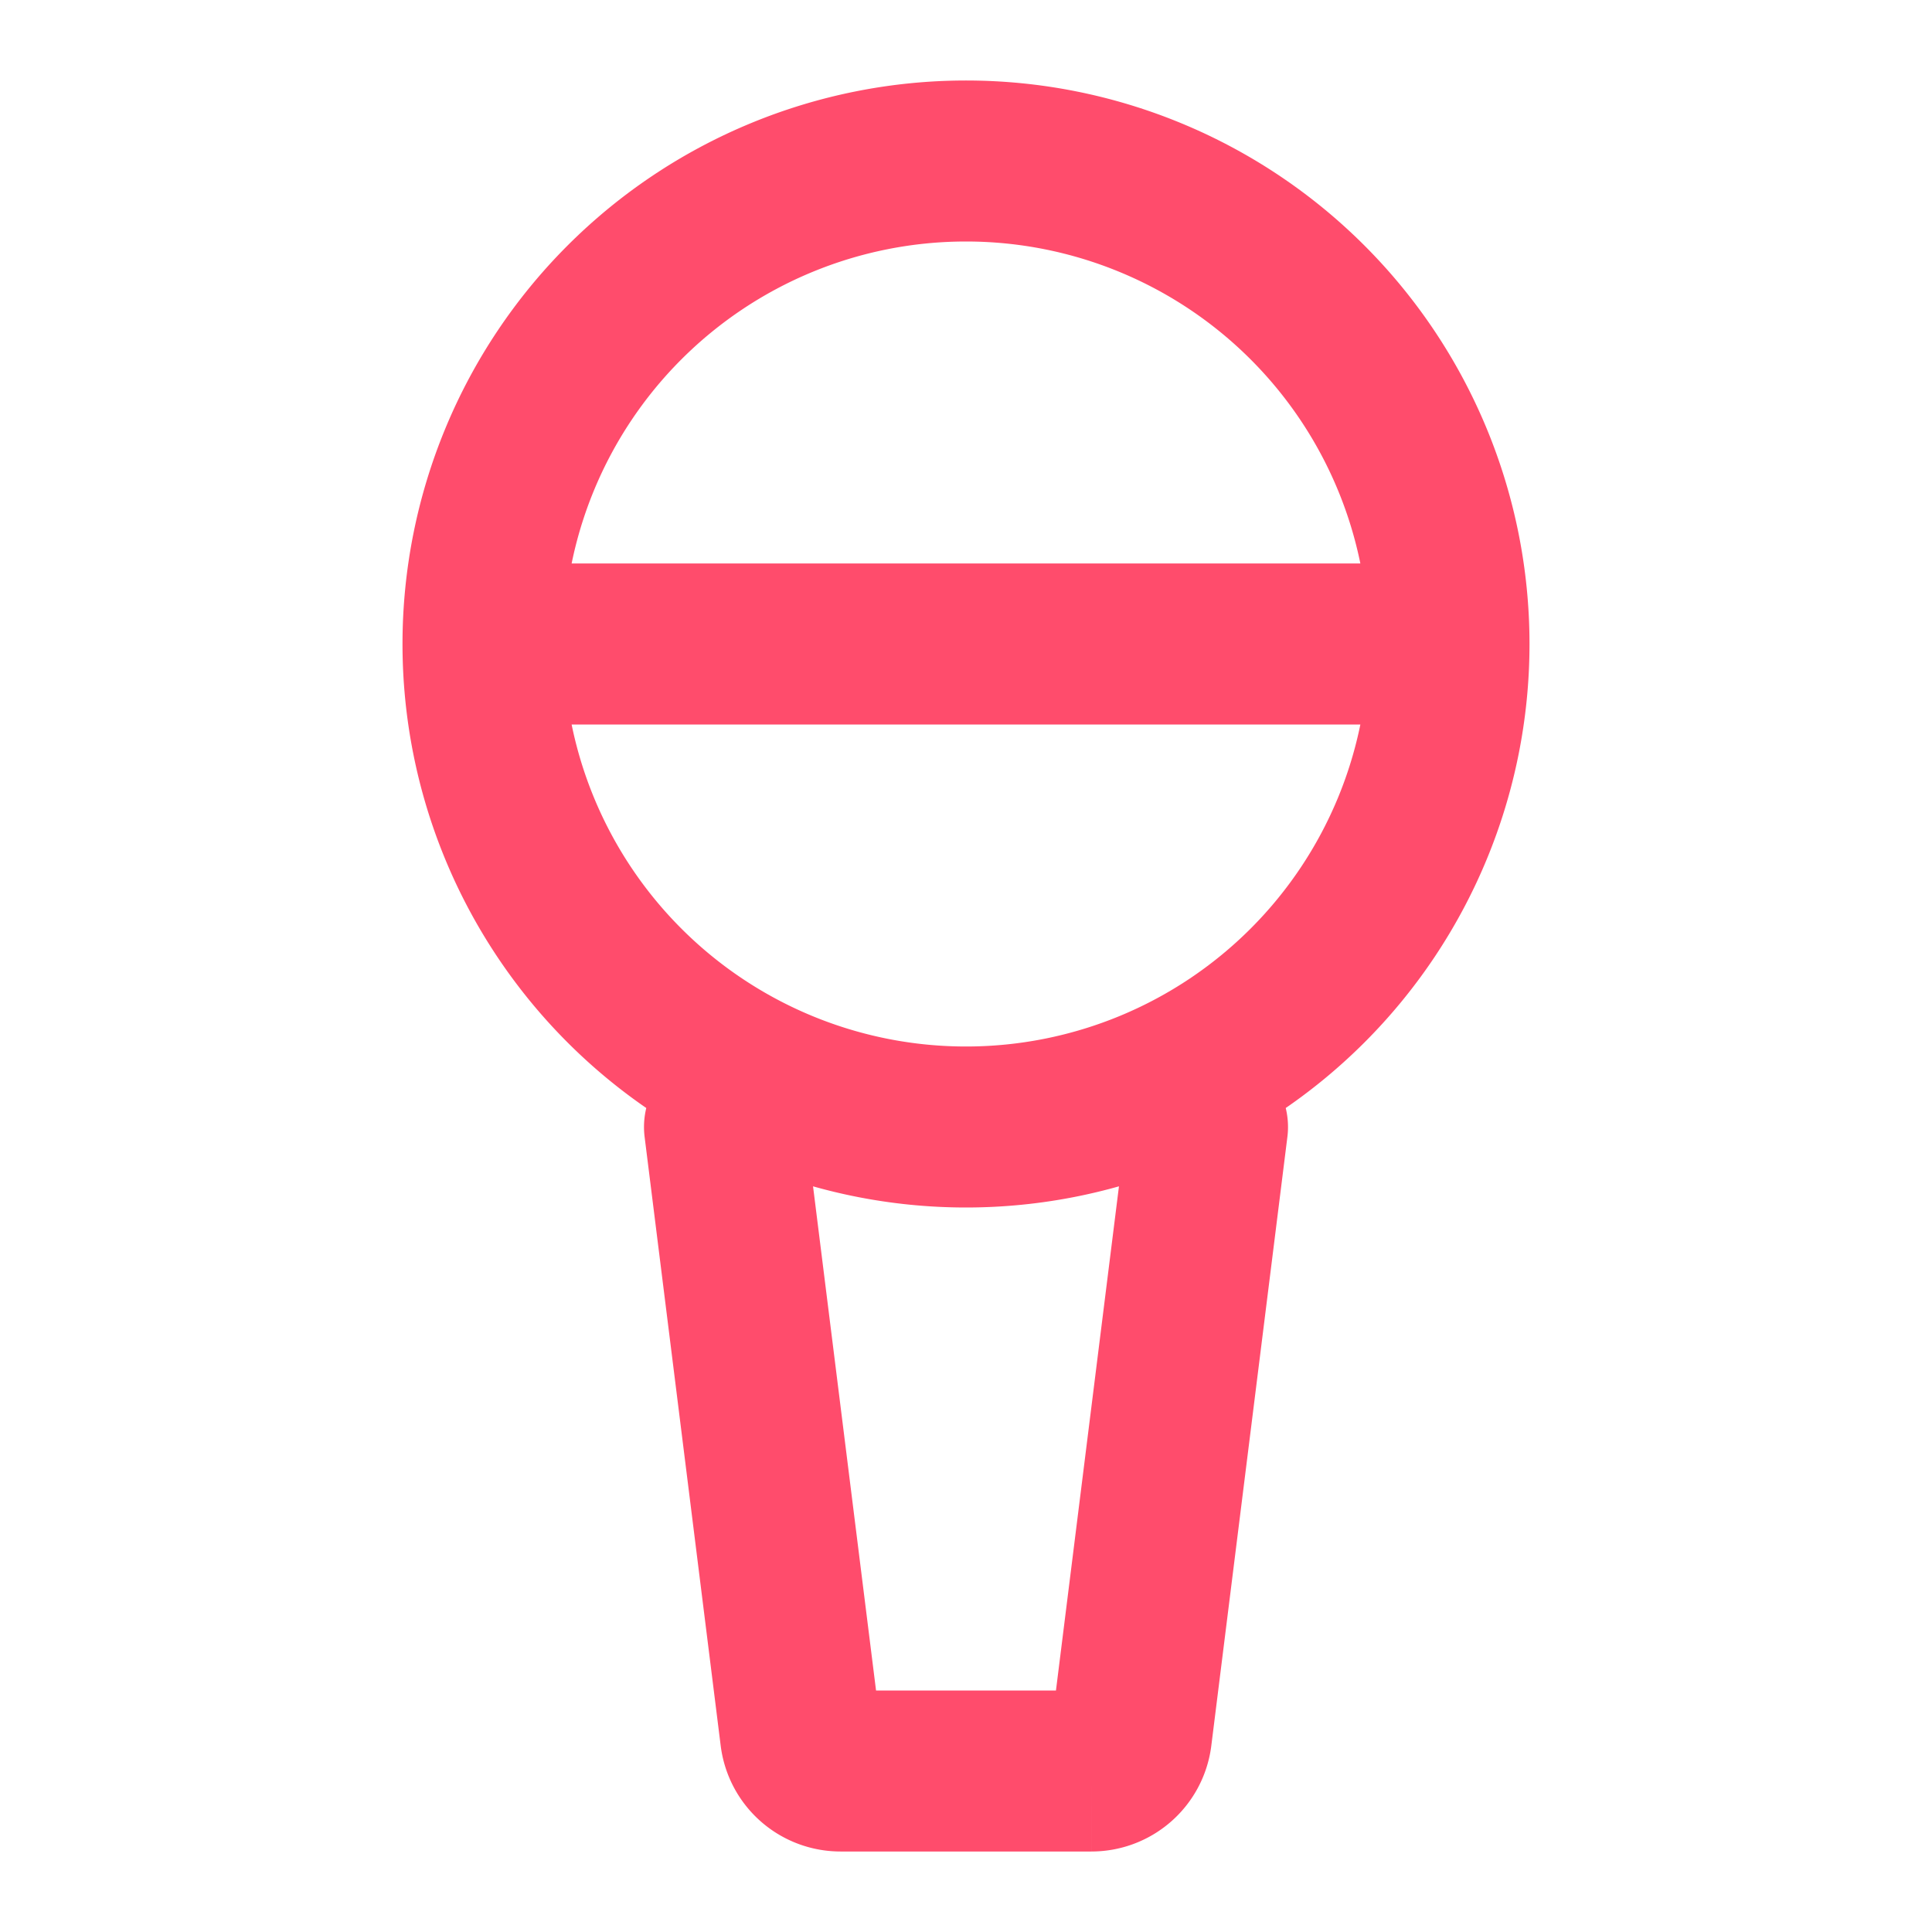 <svg xmlns="http://www.w3.org/2000/svg" width="24" height="24" fill="none"><path stroke="#FF4C6C" stroke-linecap="round" stroke-width="2" d="M18 8A6 6 0 0 1 6 8m12 0A6 6 0 0 0 6 8m12 0H6m3 6 .945 7.562a.5.5 0 0 0 .496.438h3.118a.5.5 0 0 0 .496-.438L15 14"/></svg>